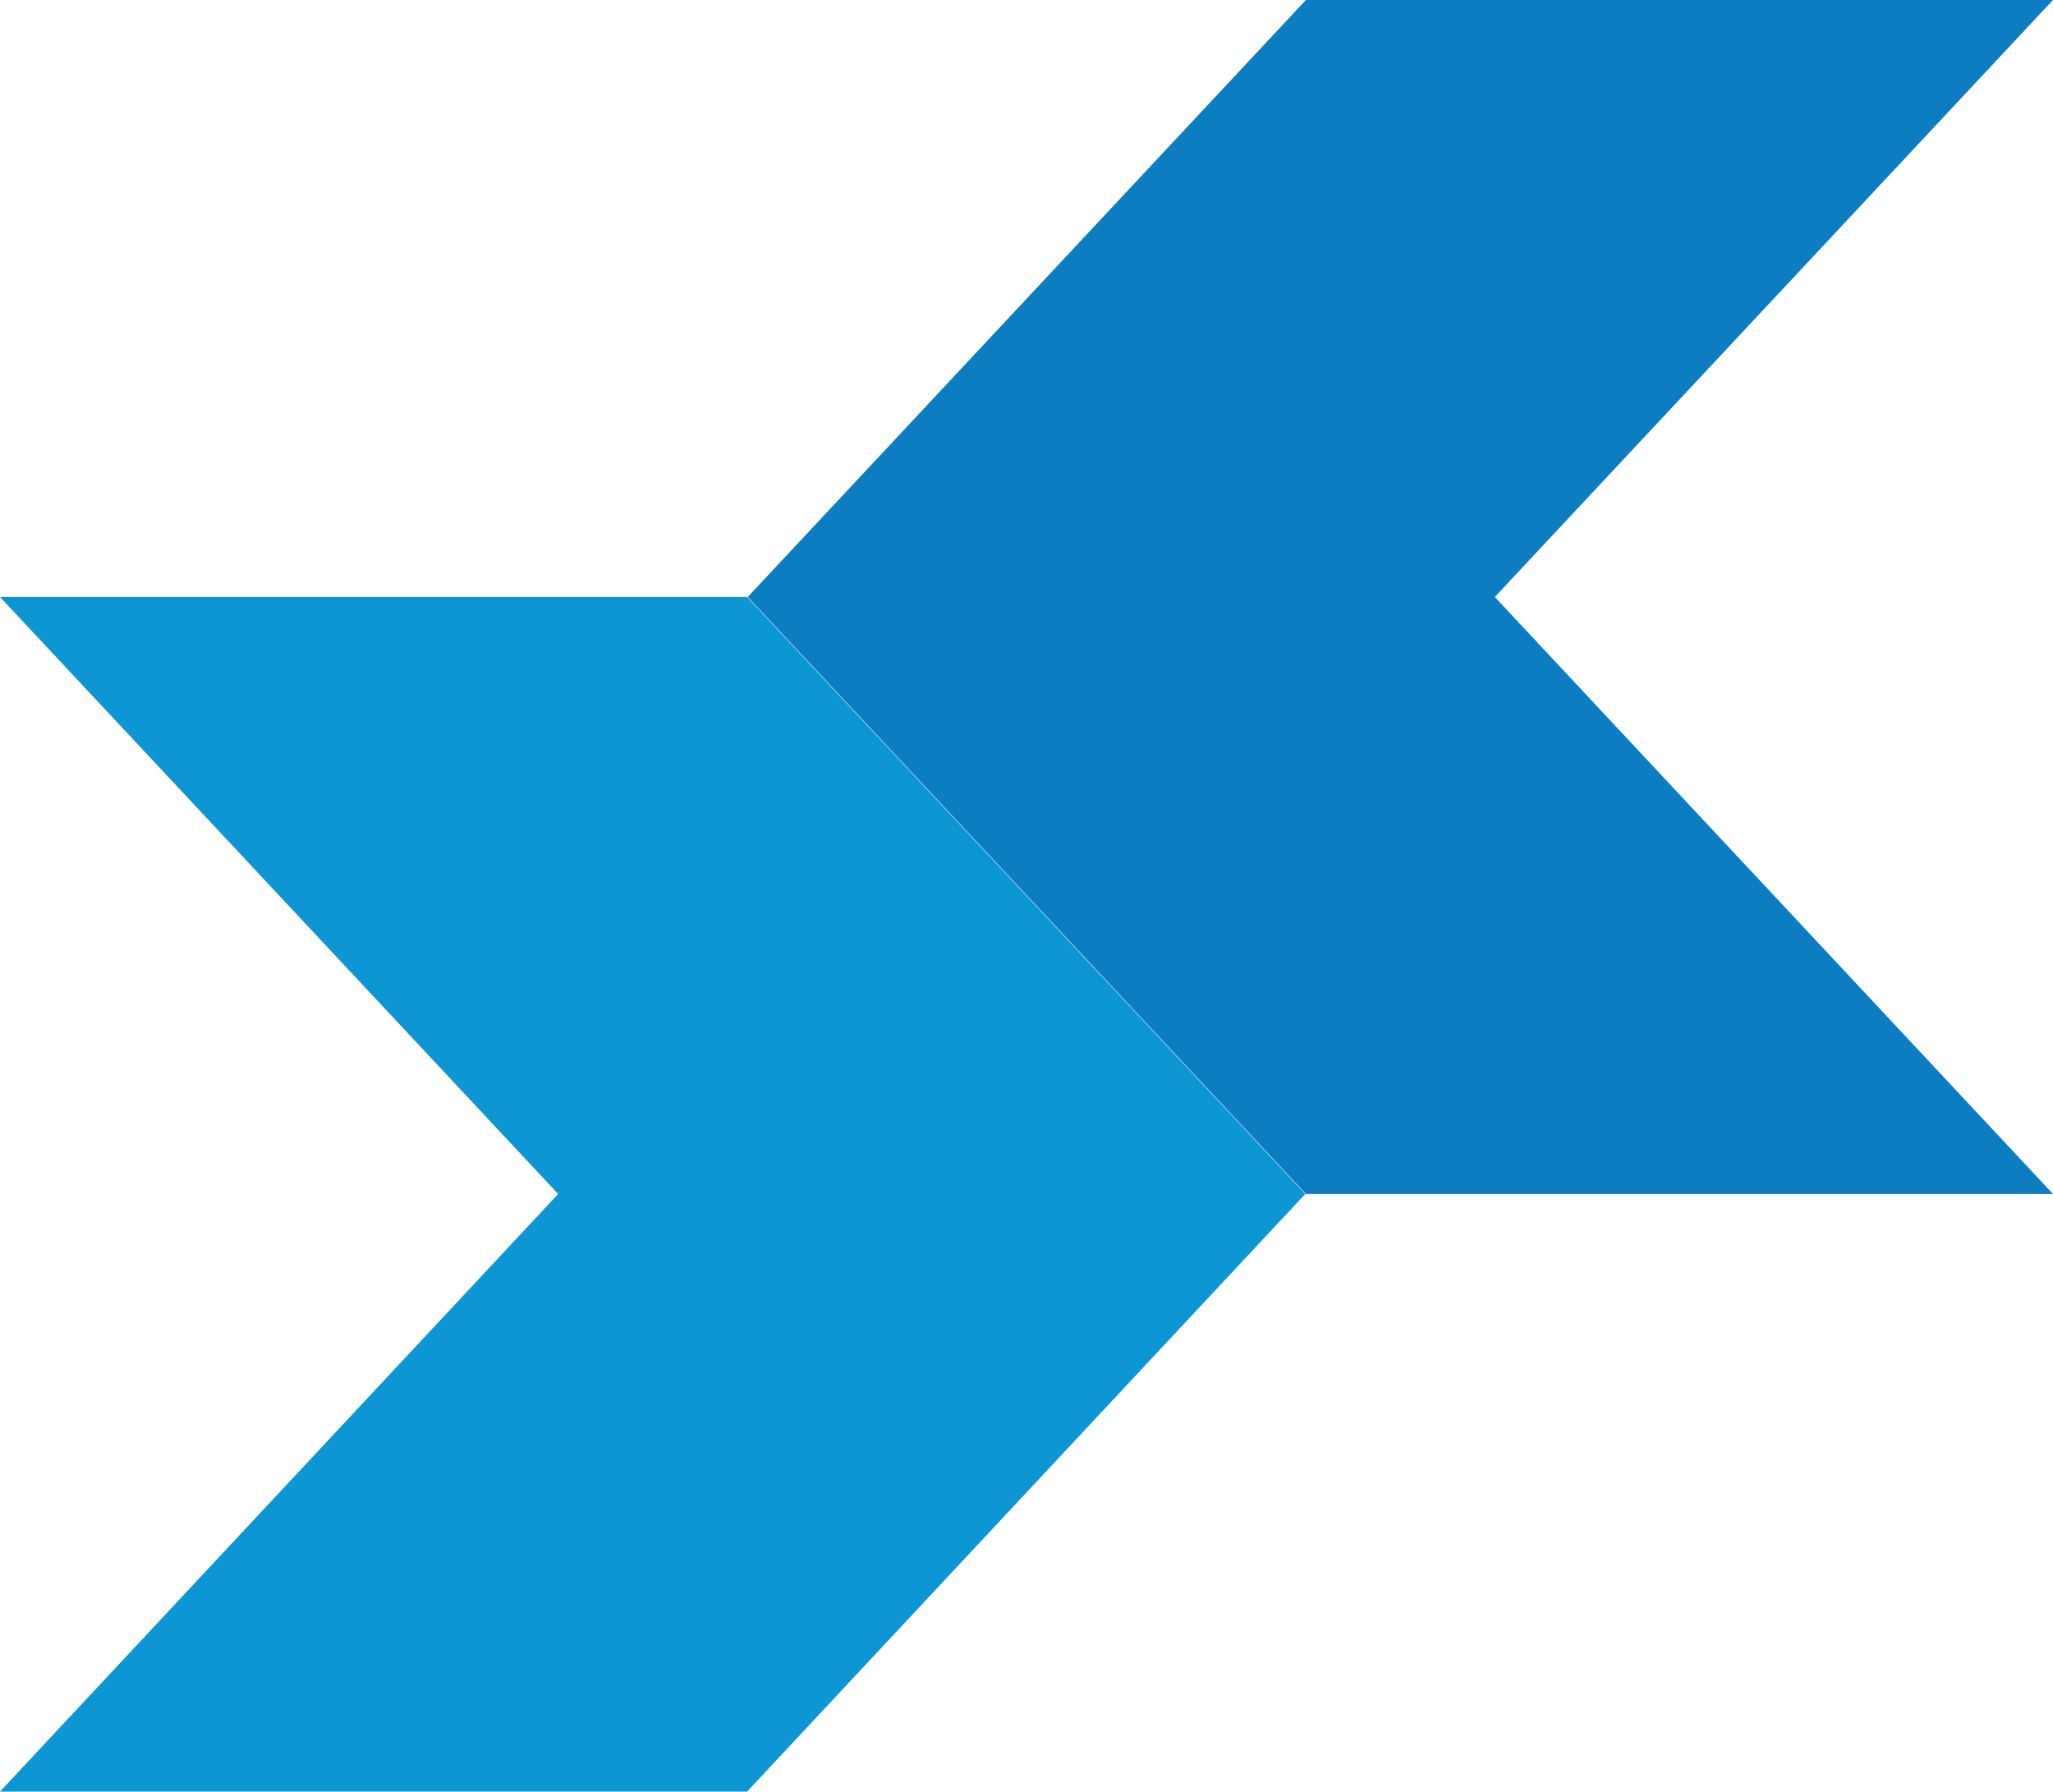 <?xml version="1.0" encoding="utf-8"?>
<!-- Generator: Adobe Illustrator 25.4.1, SVG Export Plug-In . SVG Version: 6.00 Build 0)  -->
<svg version="1.1" id="Слой_1" xmlns="http://www.w3.org/2000/svg" xmlns:xlink="http://www.w3.org/1999/xlink" x="0px" y="0px"
	 viewBox="0 0 333.6 291.1" style="enable-background:new 0 0 333.6 291.1;" xml:space="preserve">
<style type="text/css">
	.st0{fill:#0C96D4;}
	.st1{fill:#0D7DC2;}
</style>
<g>
	<polygon class="st0" points="121.4,97 0,97 90.7,194 90.7,194 0,291.1 121.4,291.1 212.1,194 	"/>
	<polygon class="st1" points="242.9,97 333.6,0 212.2,0 121.5,97 212.2,194 333.6,194 242.9,97 	"/>
</g>
</svg>
